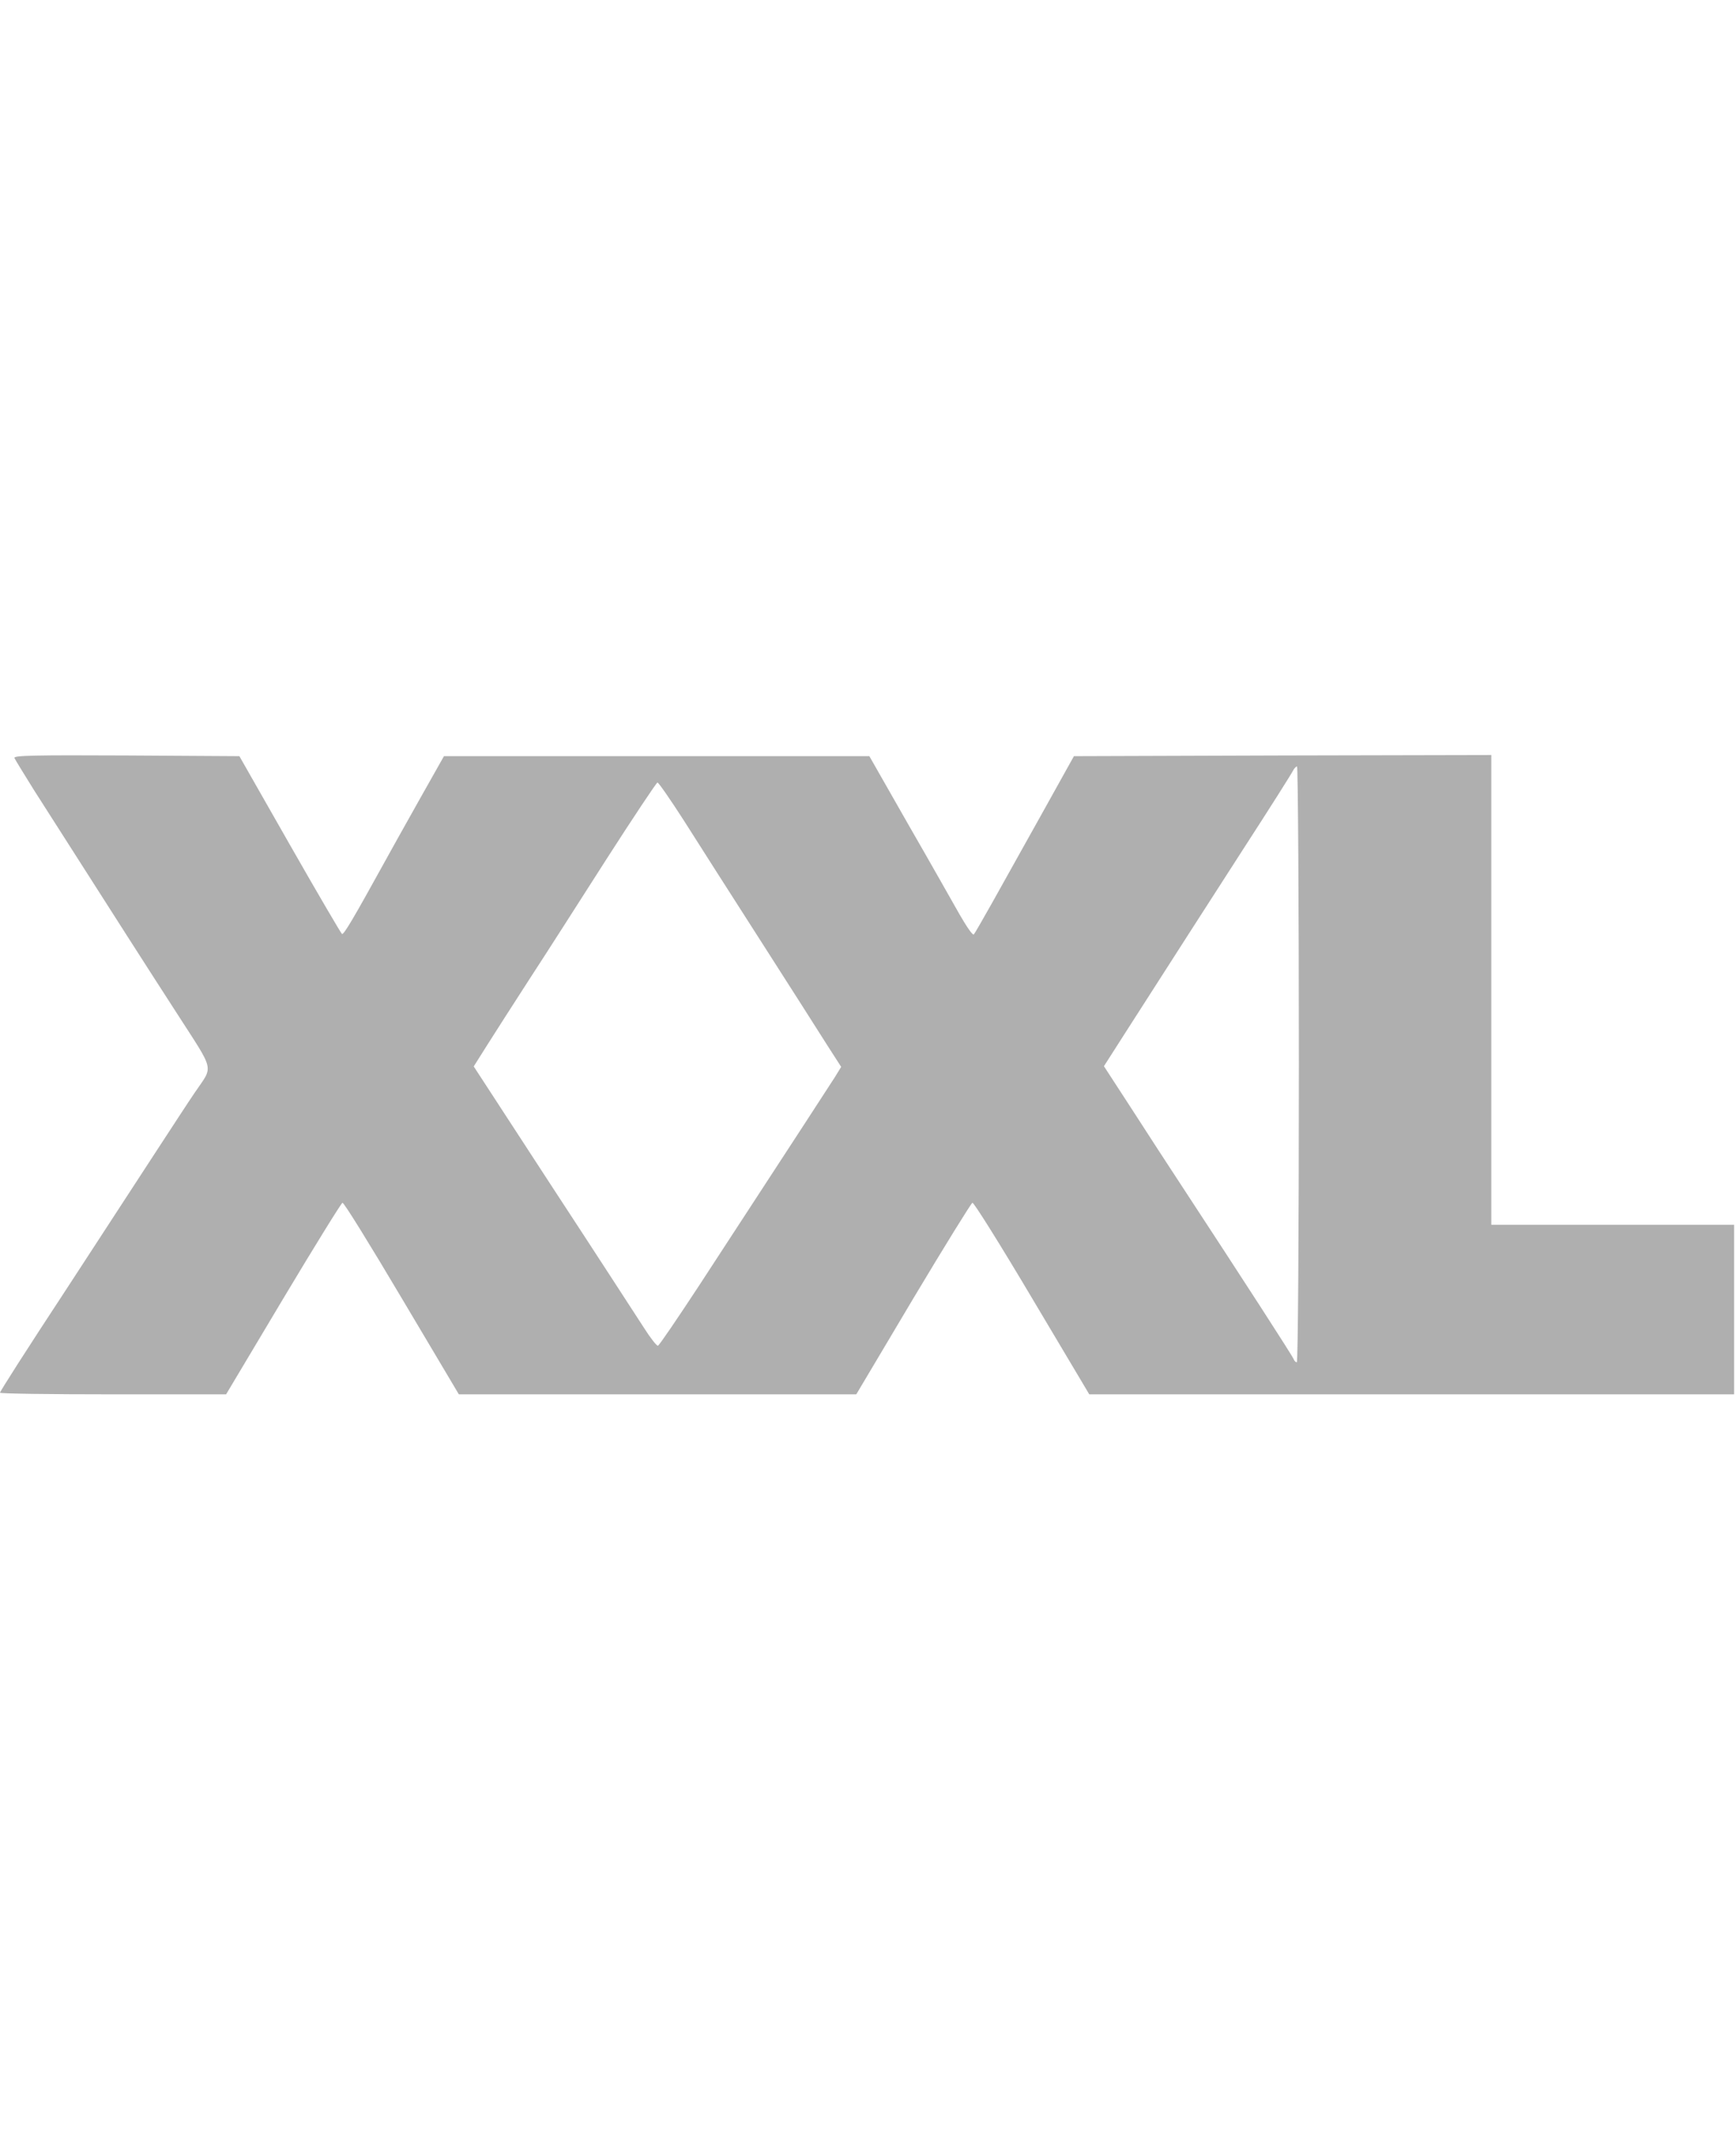 <svg width="115" height="141" viewBox="0 0 115 141" fill="none" xmlns="http://www.w3.org/2000/svg">
<path d="M0.956 50.197C1.002 50.303 1.578 51.244 2.231 52.291C7.724 60.896 9.742 64.052 11.715 67.102C14.28 71.093 14.143 70.517 12.884 72.383C12.489 72.96 11.305 74.781 10.243 76.405C7.132 81.185 5.767 83.279 4.477 85.252C1.745 89.41 0 92.141 0 92.232C0 92.293 3.369 92.338 7.497 92.338H14.978L18.756 86.01C20.835 82.535 22.611 79.667 22.687 79.652C22.778 79.622 24.538 82.475 26.617 85.98L30.396 92.338H43.553H56.724L60.488 86.01C62.567 82.535 64.342 79.667 64.418 79.652C64.509 79.622 66.285 82.46 68.364 85.965L72.158 92.338H93.524H114.875V86.724V81.109H106.833H98.79V65.555V50L84.965 50.03L71.141 50.076L68.986 53.946C67.802 56.07 66.33 58.695 65.723 59.788C65.116 60.865 64.57 61.821 64.509 61.882C64.433 61.958 64.024 61.351 63.569 60.562C63.113 59.758 61.596 57.072 60.169 54.598L57.59 50.076H43.507H29.409L27.74 53.035C26.83 54.659 25.813 56.465 25.494 57.056C23.476 60.714 22.778 61.913 22.656 61.852C22.596 61.821 21.033 59.151 19.197 55.934L15.858 50.076L8.361 50.03C2.185 50 0.895 50.03 0.956 50.197ZM86.043 70.486C86.043 81.959 85.982 90.214 85.906 90.214C85.83 90.214 85.739 90.123 85.694 90.002C85.618 89.789 82.219 84.538 78.379 78.681C77.469 77.3 75.921 74.918 74.935 73.385L73.129 70.608L74.692 68.165C78.288 62.55 79.29 61.002 82.325 56.282C84.085 53.566 85.572 51.214 85.648 51.047C85.724 50.895 85.846 50.759 85.921 50.759C85.982 50.759 86.043 59.636 86.043 70.486ZM45.313 54.355C46.208 55.767 48.484 59.333 50.381 62.292C52.278 65.251 54.251 68.347 54.767 69.166L55.723 70.653L55.283 71.367C54.858 72.034 52.87 75.084 46.314 85.13C44.888 87.3 43.674 89.091 43.583 89.121C43.507 89.137 43.082 88.605 42.642 87.907C42.187 87.209 39.486 83.036 36.602 78.635L31.382 70.623L32.262 69.227C32.748 68.453 34.007 66.495 35.054 64.872C36.117 63.248 38.423 59.636 40.199 56.859C41.974 54.097 43.492 51.821 43.553 51.821C43.628 51.821 44.417 52.959 45.313 54.355Z" fill="#AFAFAF"/>
</svg>

